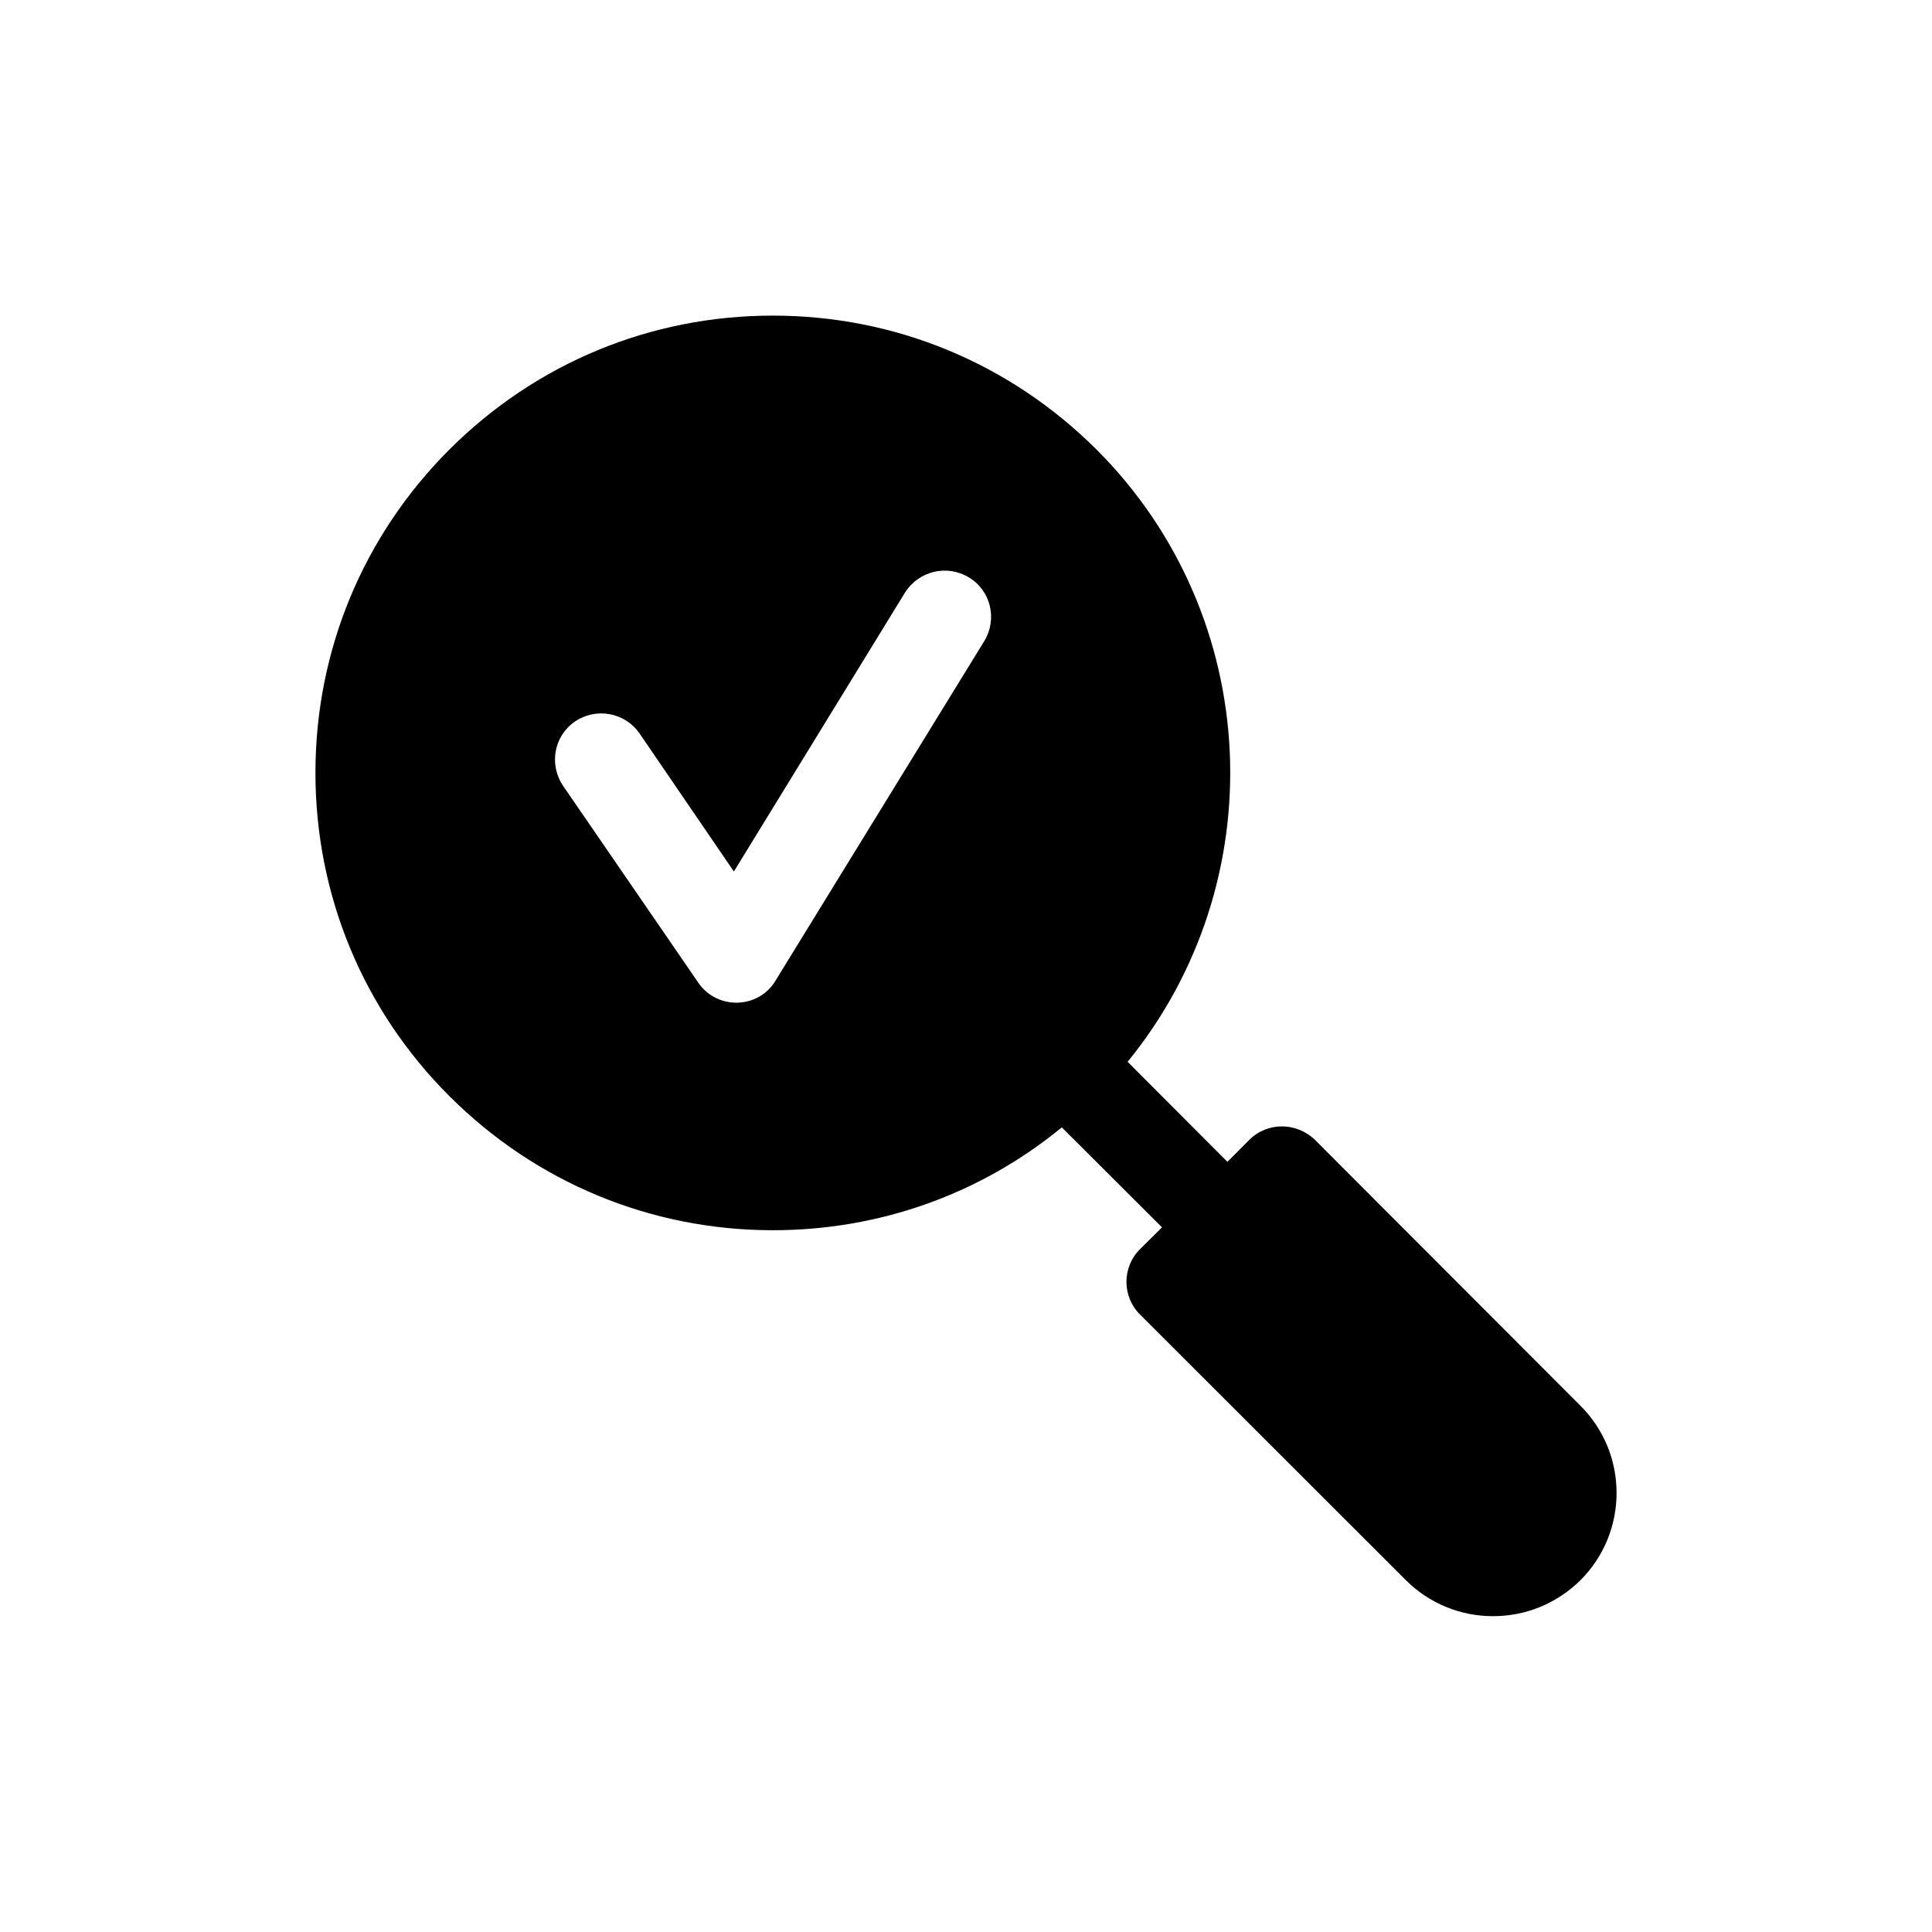 <?xml version="1.0" encoding="UTF-8"?>
<!-- Uploaded to: ICON Repo, www.iconrepo.com, Generator: ICON Repo Mixer Tools -->
<svg fill="#000000" width="800px" height="800px" version="1.1" viewBox="144 144 512 512" xmlns="http://www.w3.org/2000/svg">
 <path d="m562.83 516.53-70.332-70.434c-4.938-4.785-12.695-4.785-17.434 0l-5.789 5.793-26.449-26.5c38.793-47.508 36.125-117.94-8.262-162.28-22.977-22.871-53.355-35.469-85.75-35.469s-62.773 12.594-85.699 35.469c-22.922 22.922-35.52 53.355-35.52 85.699s12.594 62.824 35.52 85.699c22.922 22.871 53.355 35.516 85.699 35.516 28.266 0 55.016-9.574 76.578-27.258l26.551 26.5-5.793 5.746c-2.367 2.316-3.629 5.441-3.629 8.715 0 3.176 1.258 6.348 3.629 8.664l70.383 70.336c6.195 6.195 14.461 9.574 23.125 9.574 8.766 0 16.93-3.375 23.227-9.574 6.098-6.144 9.523-14.359 9.523-23.074-0.004-8.77-3.43-16.98-9.578-23.125zm-157.99-202.63-55.32 89.98c-2.066 3.527-5.894 5.742-10.125 5.844h-0.203c-4.133 0-7.859-1.965-10.125-5.289l-35.82-52.145c-3.828-5.644-2.469-13.25 3.121-17.082 5.594-3.777 13.199-2.469 17.129 3.176l24.988 36.578 45.344-73.91c3.629-5.742 11.133-7.559 16.93-4.031 5.844 3.477 7.609 11.086 4.082 16.879z"/>
</svg>